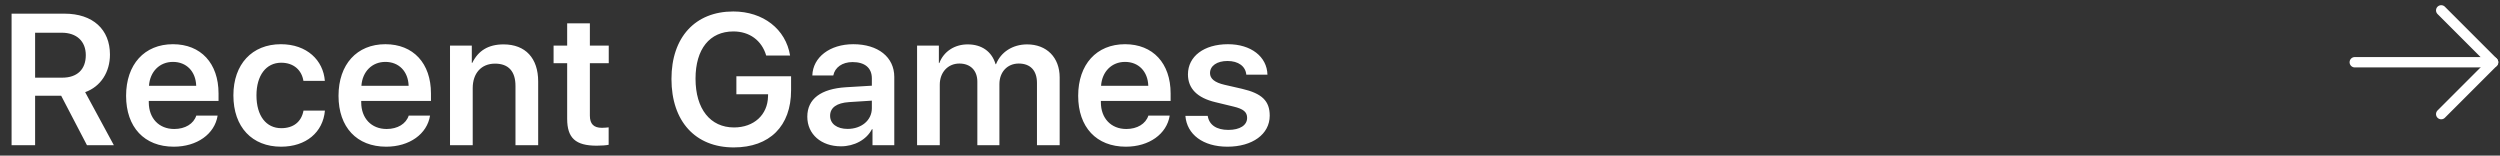 <svg xmlns="http://www.w3.org/2000/svg" width="241" height="15" viewBox="0 0 241 15" fill="none"><rect x="0" y="0" width="241" height="15" fill="#333333" stroke="none"/><path d="M3.384 3.154V7.487H6.003C7.444 7.487 8.271 6.688 8.271 5.316C8.271 3.98 7.392 3.154 5.95 3.154H3.384ZM3.384 9.228V14H1.116V1.317H6.214C8.956 1.317 10.6 2.838 10.6 5.264C10.6 6.942 9.721 8.34 8.209 8.885L10.977 14H8.385L5.897 9.228H3.384ZM16.672 5.967C15.389 5.967 14.458 6.898 14.361 8.27H18.914C18.87 6.881 17.973 5.967 16.672 5.967ZM18.922 11.144H20.979C20.698 12.919 18.993 14.141 16.752 14.141C13.913 14.141 12.155 12.26 12.155 9.236C12.155 6.213 13.921 4.262 16.672 4.262C19.362 4.262 21.067 6.099 21.067 9.008V9.729H14.343V9.86C14.343 11.407 15.328 12.435 16.796 12.435C17.85 12.435 18.668 11.935 18.922 11.144ZM31.315 7.795H29.249C29.091 6.784 28.335 6.046 27.105 6.046C25.663 6.046 24.723 7.259 24.723 9.192C24.723 11.188 25.672 12.356 27.114 12.356C28.282 12.356 29.056 11.75 29.258 10.66H31.323C31.139 12.761 29.495 14.141 27.096 14.141C24.31 14.141 22.499 12.26 22.499 9.192C22.499 6.187 24.301 4.262 27.078 4.262C29.592 4.262 31.165 5.817 31.315 7.795ZM37.15 5.967C35.867 5.967 34.935 6.898 34.839 8.27H39.392C39.348 6.881 38.451 5.967 37.15 5.967ZM39.4 11.144H41.457C41.176 12.919 39.471 14.141 37.229 14.141C34.391 14.141 32.633 12.26 32.633 9.236C32.633 6.213 34.399 4.262 37.15 4.262C39.84 4.262 41.545 6.099 41.545 9.008V9.729H34.821V9.86C34.821 11.407 35.806 12.435 37.273 12.435C38.328 12.435 39.145 11.935 39.4 11.144ZM43.381 14V4.394H45.482V6.063H45.526C46.097 4.895 47.064 4.279 48.541 4.279C50.667 4.279 51.88 5.624 51.88 7.848V14H49.692V8.278C49.692 6.907 49.042 6.134 47.723 6.134C46.379 6.134 45.57 7.083 45.57 8.489V14H43.381ZM54.675 2.249H56.864V4.394H58.683V6.09H56.864V11.152C56.864 11.943 57.233 12.321 58.024 12.321C58.235 12.321 58.533 12.295 58.674 12.277V13.956C58.437 14.009 57.989 14.044 57.523 14.044C55.484 14.044 54.675 13.306 54.675 11.451V6.09H53.365V4.394H54.675V2.249ZM76.26 8.709C76.26 12.146 74.204 14.211 70.732 14.211C67.032 14.211 64.729 11.697 64.729 7.61C64.729 3.585 67.023 1.106 70.688 1.106C73.571 1.106 75.751 2.812 76.164 5.352H73.861C73.43 3.893 72.252 3.031 70.697 3.031C68.412 3.031 67.049 4.728 67.049 7.584C67.049 10.502 68.473 12.286 70.758 12.286C72.674 12.286 74.001 11.073 74.037 9.298L74.045 9.087H70.987V7.355H76.26V8.709ZM81.709 12.427C83.036 12.427 84.047 11.601 84.047 10.432V9.702L81.85 9.843C80.654 9.922 80.022 10.379 80.022 11.161C80.022 11.935 80.69 12.427 81.709 12.427ZM81.067 14.105C79.178 14.105 77.824 12.954 77.824 11.249C77.824 9.535 79.134 8.56 81.551 8.41L84.047 8.261V7.558C84.047 6.538 83.361 5.984 82.184 5.984C81.191 5.984 80.479 6.503 80.329 7.276H78.308C78.361 5.519 79.995 4.262 82.254 4.262C84.653 4.262 86.209 5.51 86.209 7.417V14H84.109V12.453H84.056C83.528 13.481 82.342 14.105 81.067 14.105ZM88.406 14V4.394H90.507V6.081H90.55C90.972 4.965 92.018 4.279 93.284 4.279C94.638 4.279 95.613 4.965 95.973 6.187H96.017C96.483 5.009 97.635 4.279 99.014 4.279C100.904 4.279 102.152 5.545 102.152 7.461V14H99.964V7.997C99.964 6.802 99.331 6.125 98.206 6.125C97.107 6.125 96.343 6.942 96.343 8.111V14H94.216V7.874C94.216 6.793 93.548 6.125 92.484 6.125C91.377 6.125 90.594 6.978 90.594 8.164V14H88.406ZM108.454 5.967C107.17 5.967 106.239 6.898 106.142 8.27H110.695C110.651 6.881 109.754 5.967 108.454 5.967ZM110.704 11.144H112.76C112.479 12.919 110.774 14.141 108.533 14.141C105.694 14.141 103.936 12.26 103.936 9.236C103.936 6.213 105.703 4.262 108.454 4.262C111.143 4.262 112.848 6.099 112.848 9.008V9.729H106.124V9.86C106.124 11.407 107.109 12.435 108.577 12.435C109.631 12.435 110.449 11.935 110.704 11.144ZM114.518 7.171C114.518 5.431 116.064 4.262 118.376 4.262C120.591 4.262 122.138 5.457 122.182 7.197H120.143C120.072 6.389 119.378 5.879 118.332 5.879C117.313 5.879 116.645 6.345 116.645 7.048C116.645 7.584 117.093 7.953 118.042 8.173L119.73 8.56C121.663 9.008 122.401 9.737 122.401 11.152C122.401 12.937 120.731 14.141 118.323 14.141C115.968 14.141 114.412 12.954 114.272 11.17H116.425C116.557 12.04 117.269 12.523 118.411 12.523C119.527 12.523 120.222 12.075 120.222 11.363C120.222 10.801 119.87 10.502 118.912 10.273L117.172 9.852C115.414 9.438 114.518 8.533 114.518 7.171Z" fill="white"></path><path d="M235.332 1L240.332 6L235.332 11" stroke="white" stroke-linecap="round" stroke-linejoin="round"></path><path d="M240.333 6H227" stroke="white" stroke-linecap="round" stroke-linejoin="round"></path></svg>